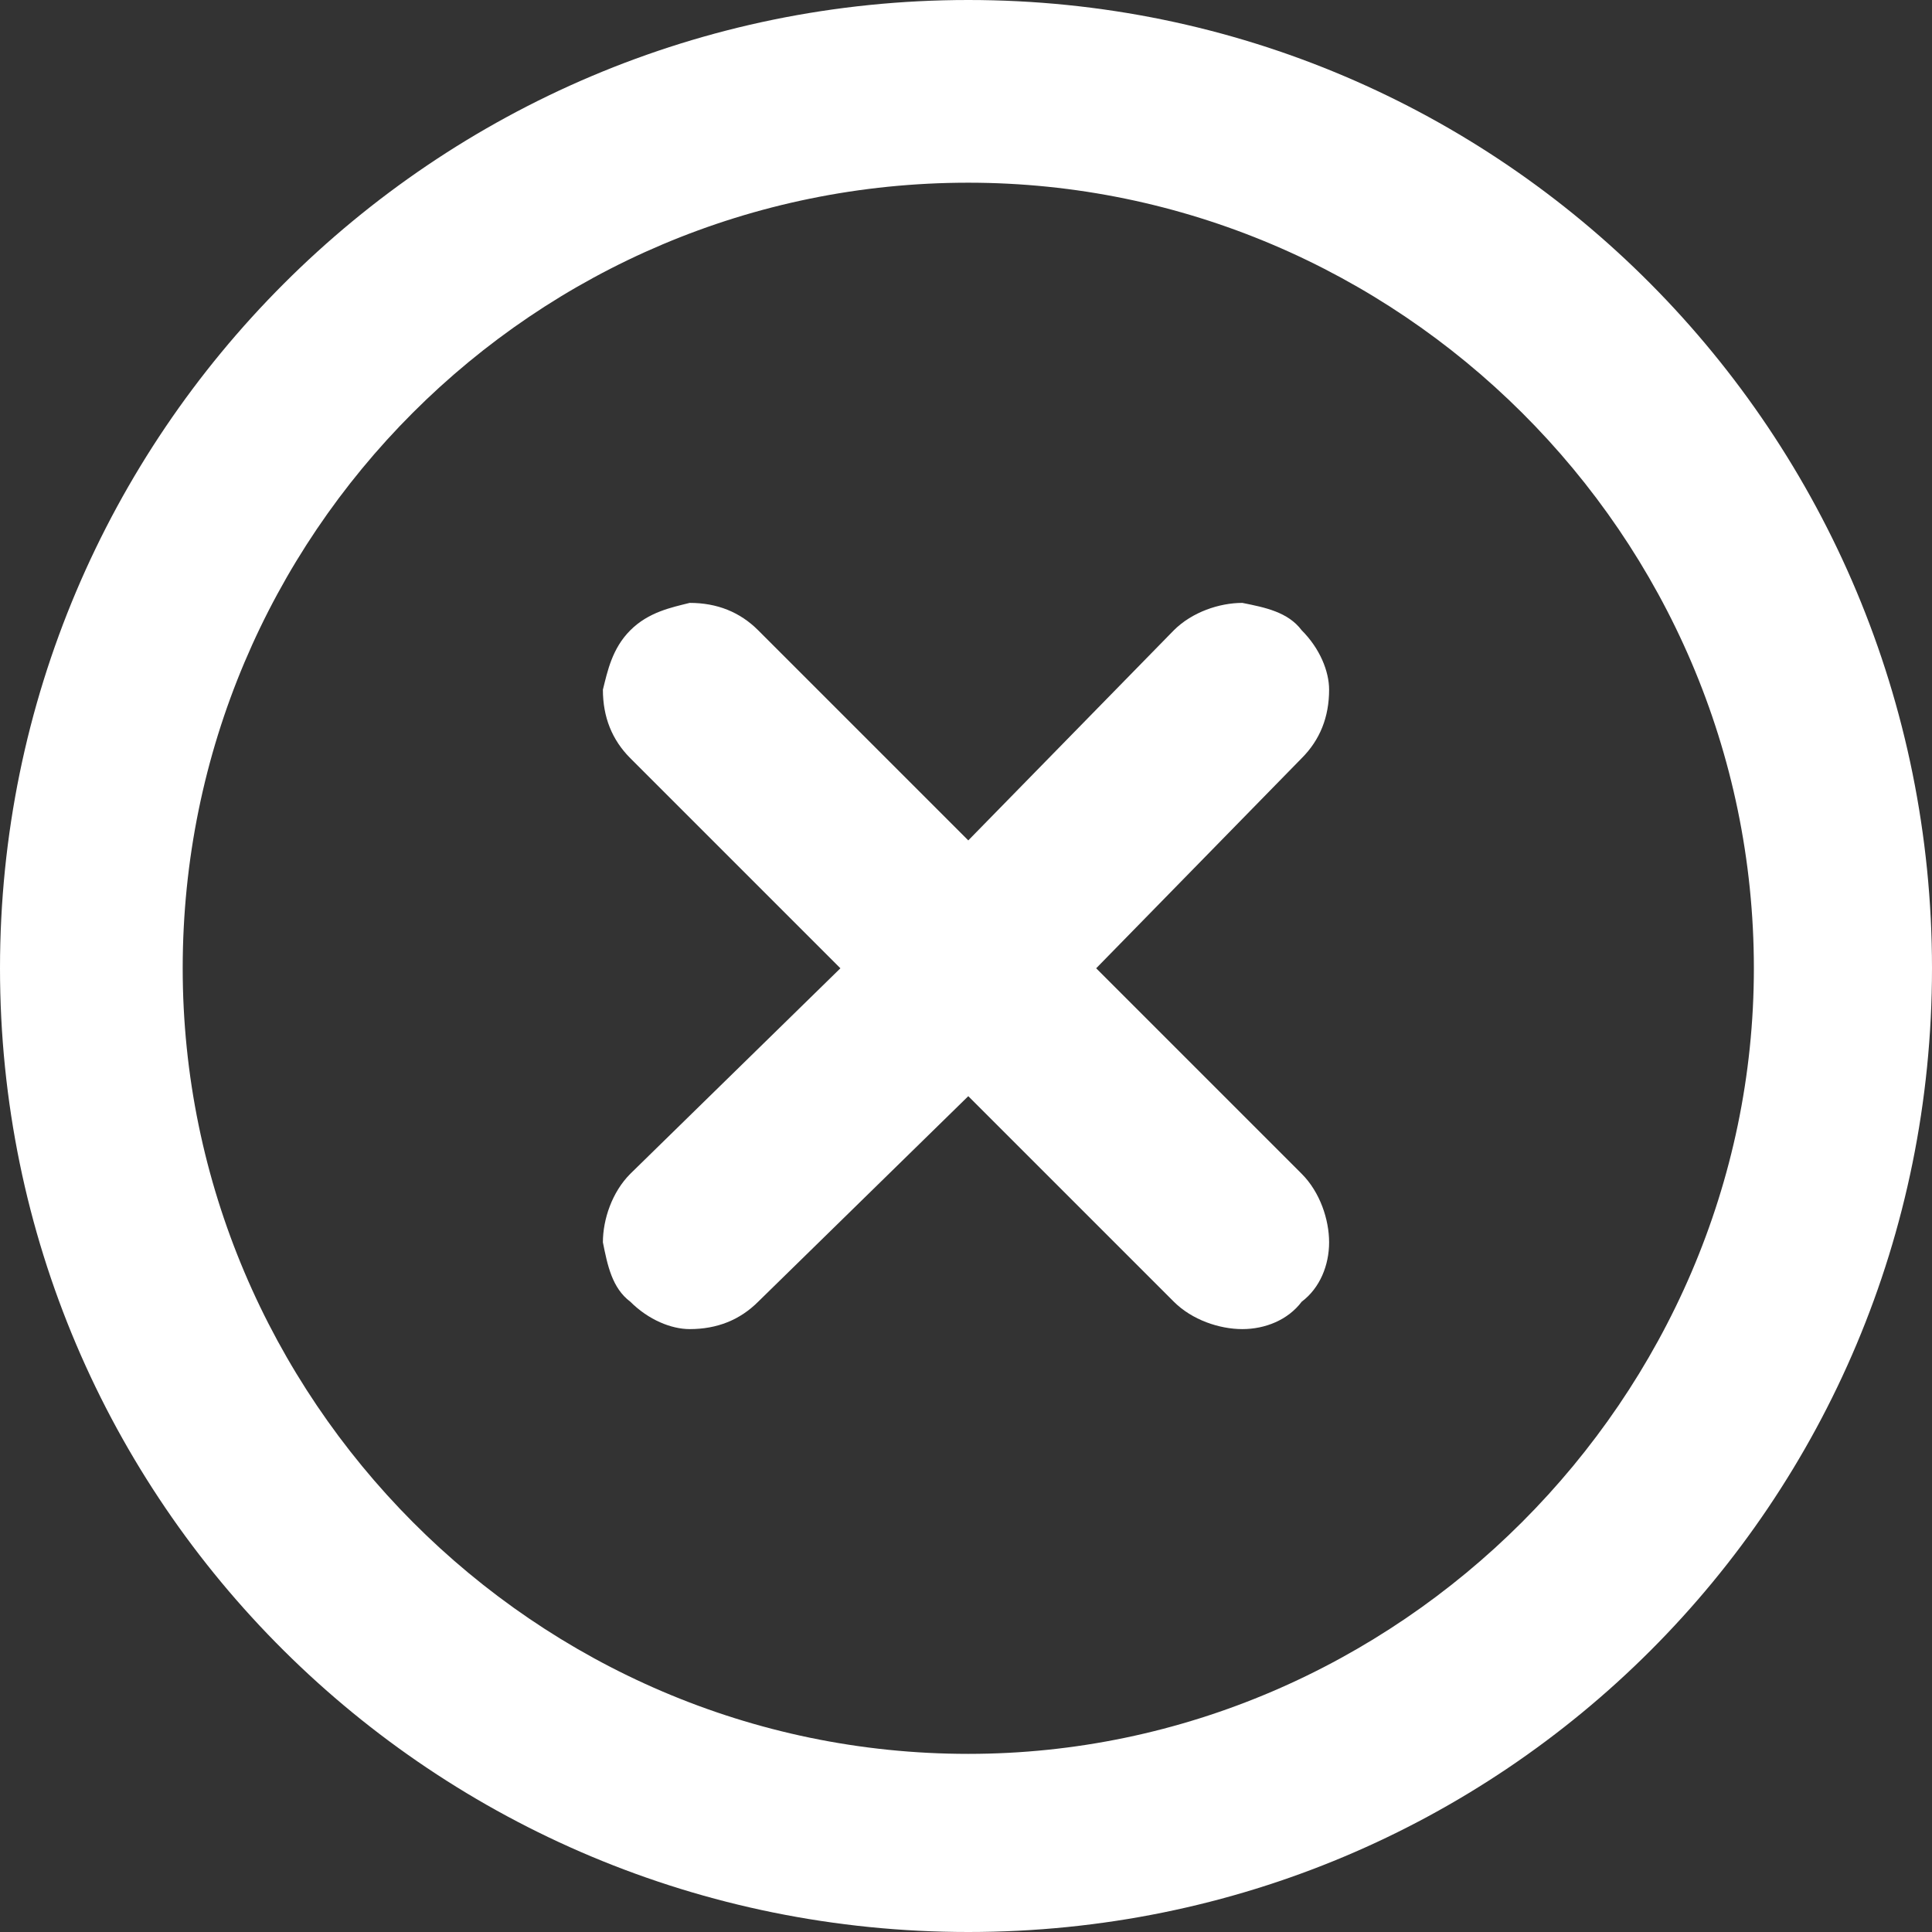 <?xml version="1.0" encoding="UTF-8"?>
<!DOCTYPE svg PUBLIC "-//W3C//DTD SVG 1.1//EN" "http://www.w3.org/Graphics/SVG/1.1/DTD/svg11.dtd">
<!-- Creator: CorelDRAW X7 -->
<svg xmlns="http://www.w3.org/2000/svg" xml:space="preserve" width="4.233mm" height="4.233mm" version="1.1" style="shape-rendering:geometricPrecision; text-rendering:geometricPrecision; image-rendering:optimizeQuality; fill-rule:evenodd; clip-rule:evenodd"
viewBox="0 0 423 423"
 xmlns:xlink="http://www.w3.org/1999/xlink">
 <rect x="0" y="0" width="423" height="423" fill="#333333" stroke="none"/>
 <defs>
  <style type="text/css">
   <![CDATA[
    .fil0 {fill:white}
   ]]>
  </style>
 </defs>
 <g id="Layer_x0020_1">
  <g id="_742234256">
   <g id="Error">
    <g>
     <path class="fil0" d="M291 151c0,-4 -2,-9 -6,-13 -3,-4 -8,-5 -13,-6 -5,0 -11,2 -15,6l-45 46 -46 -46c-4,-4 -9,-6 -15,-6 -4,1 -9,2 -13,6 -4,4 -5,9 -6,13 0,6 2,11 6,15l46 46 -46 45c-4,4 -6,10 -6,15 1,5 2,10 6,13 4,4 9,6 13,6 6,0 11,-2 15,-6l46 -45 45 45c4,4 10,6 15,6 5,0 10,-2 13,-6 4,-3 6,-8 6,-13 0,-5 -2,-11 -6,-15l-45 -45 45 -46c4,-4 6,-9 6,-15zm-79 -151c-117,0 -212,95 -212,212 0,117 95,211 212,211 117,0 211,-94 211,-211 0,-117 -94,-212 -211,-212zm0 384c-95,0 -172,-78 -172,-172 0,-95 77,-172 172,-172 94,0 172,77 172,172 0,94 -78,172 -172,172z"/>
    </g>
   </g>
  </g>
 </g>
</svg>
